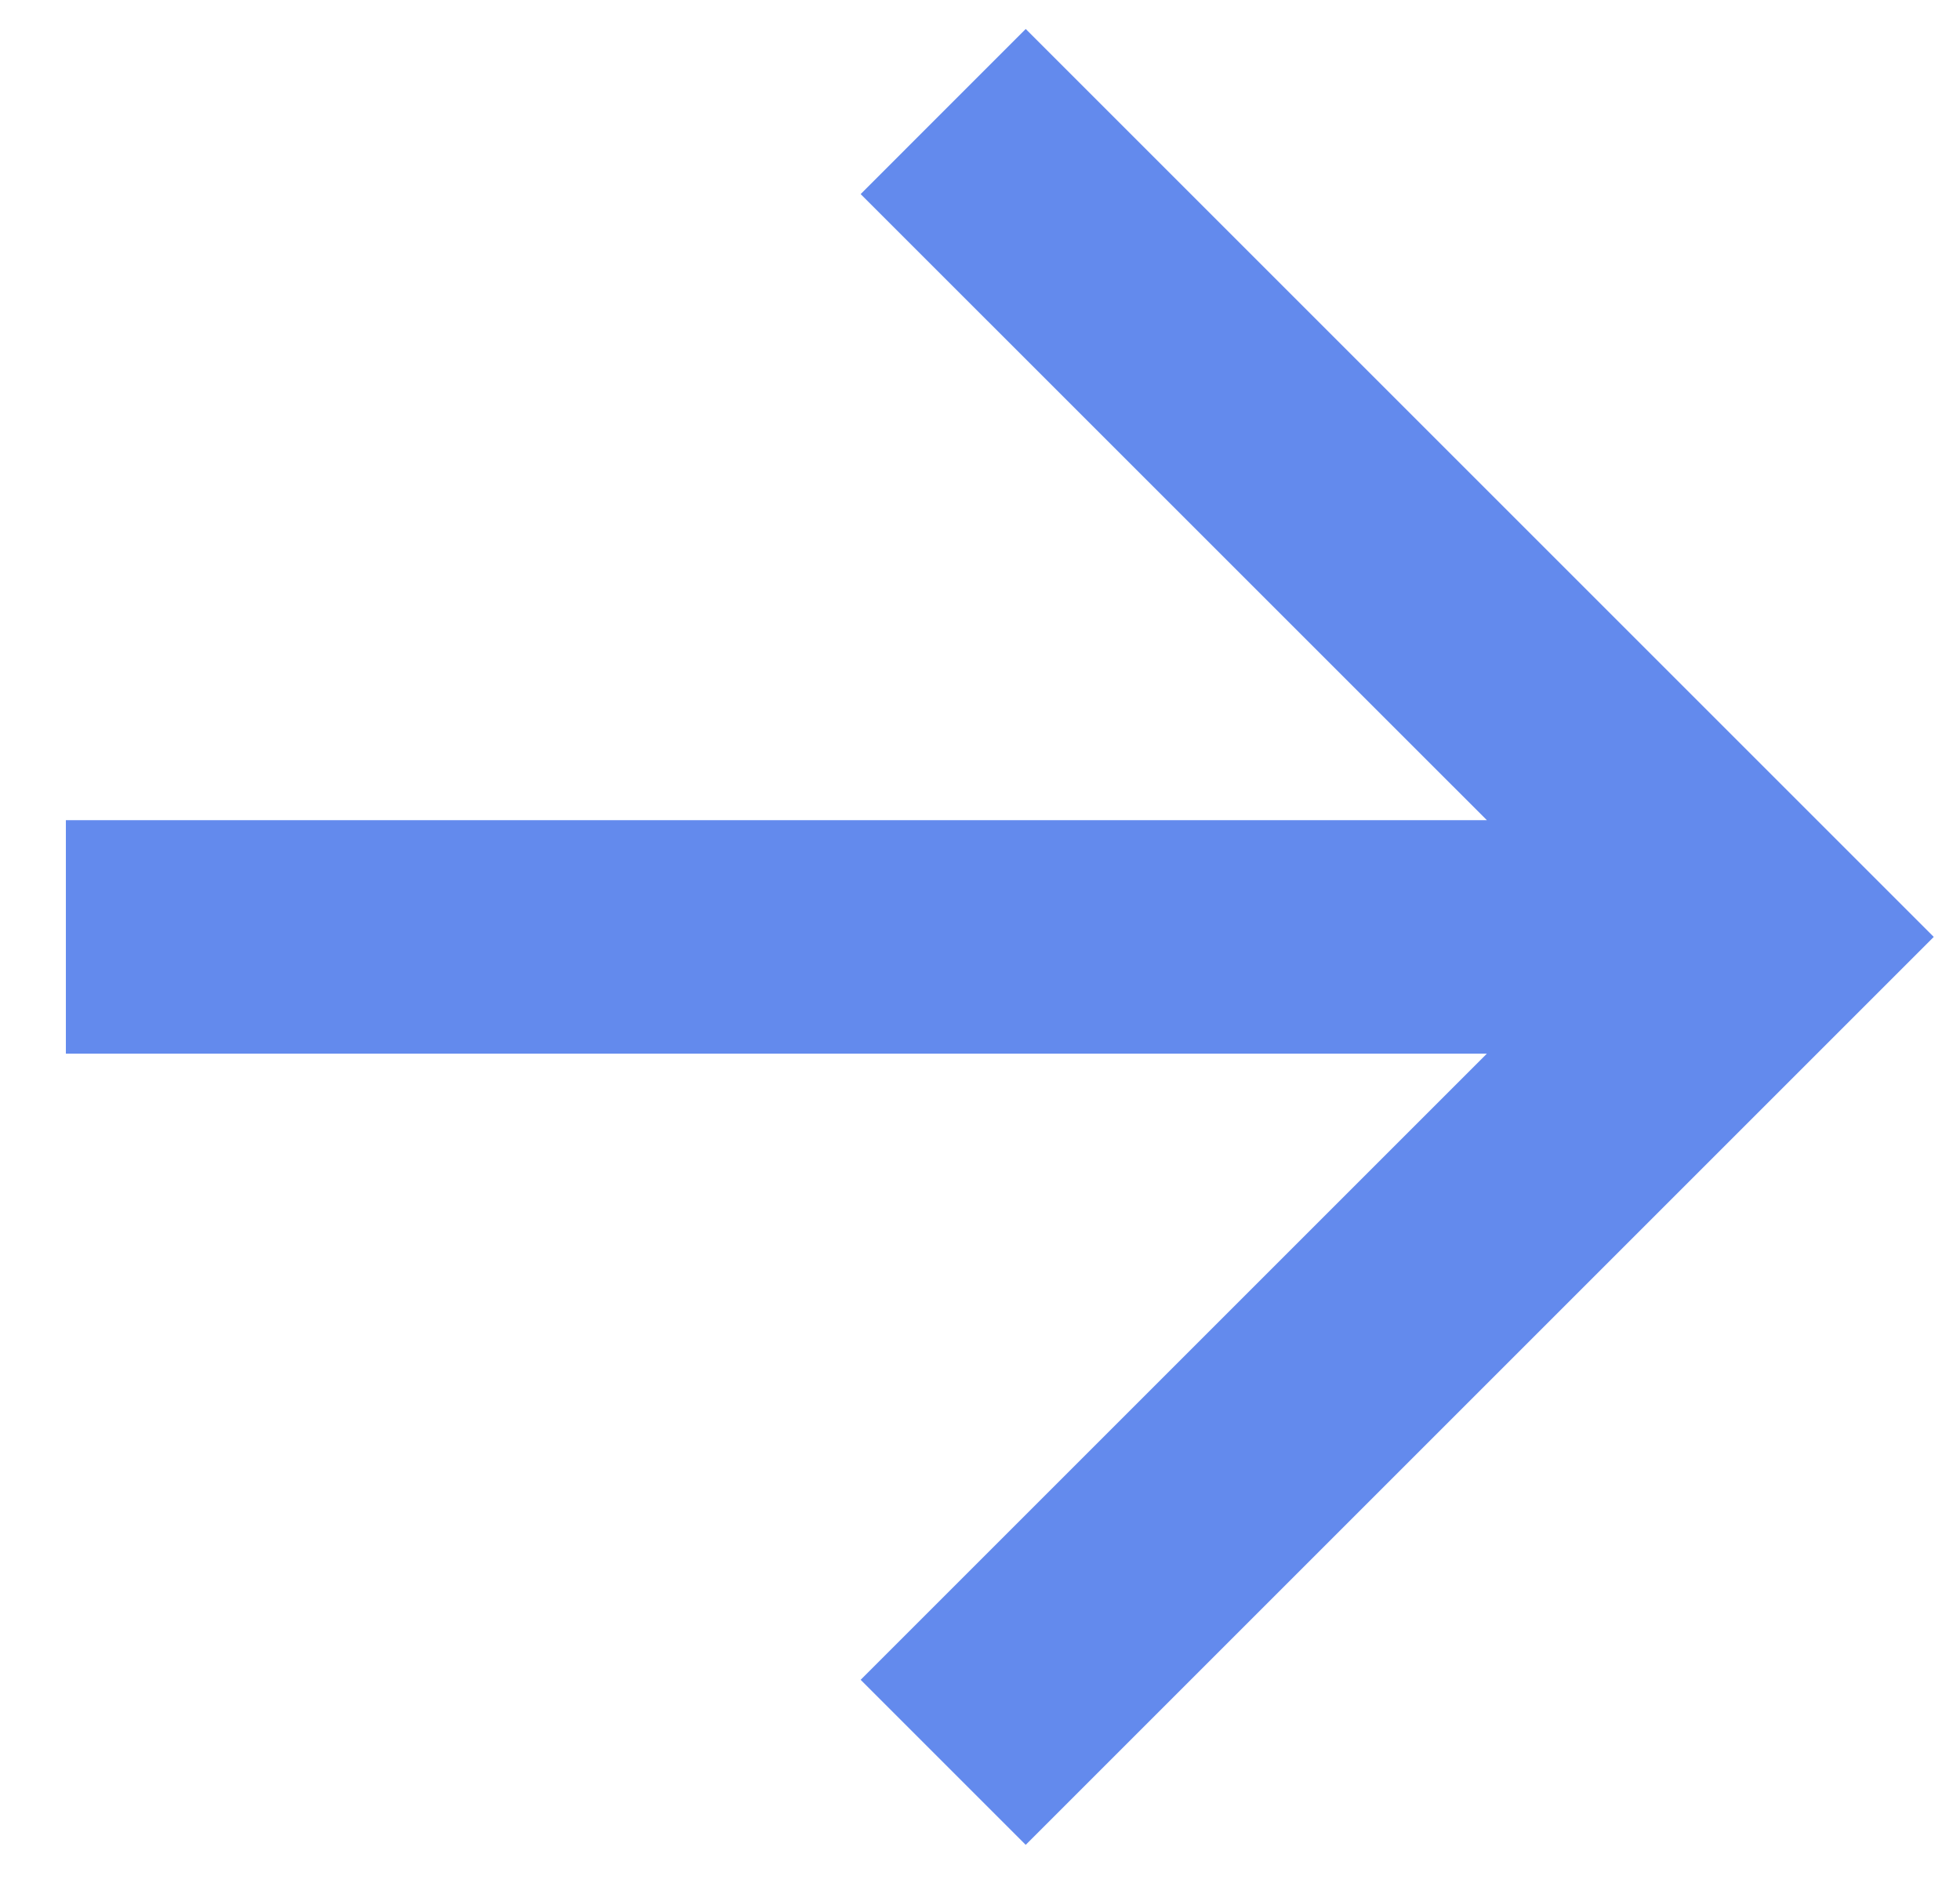 <?xml version="1.0" encoding="UTF-8"?> <svg xmlns="http://www.w3.org/2000/svg" width="28" height="27" viewBox="0 0 28 27" fill="none"><path d="M21.241 15.054L0.941 15.054L0.941 11.718L21.241 11.718L12.295 2.773L14.653 0.414L27.625 13.386L14.653 26.358L12.295 24L21.241 15.054Z" fill="#638AED"></path></svg> 
